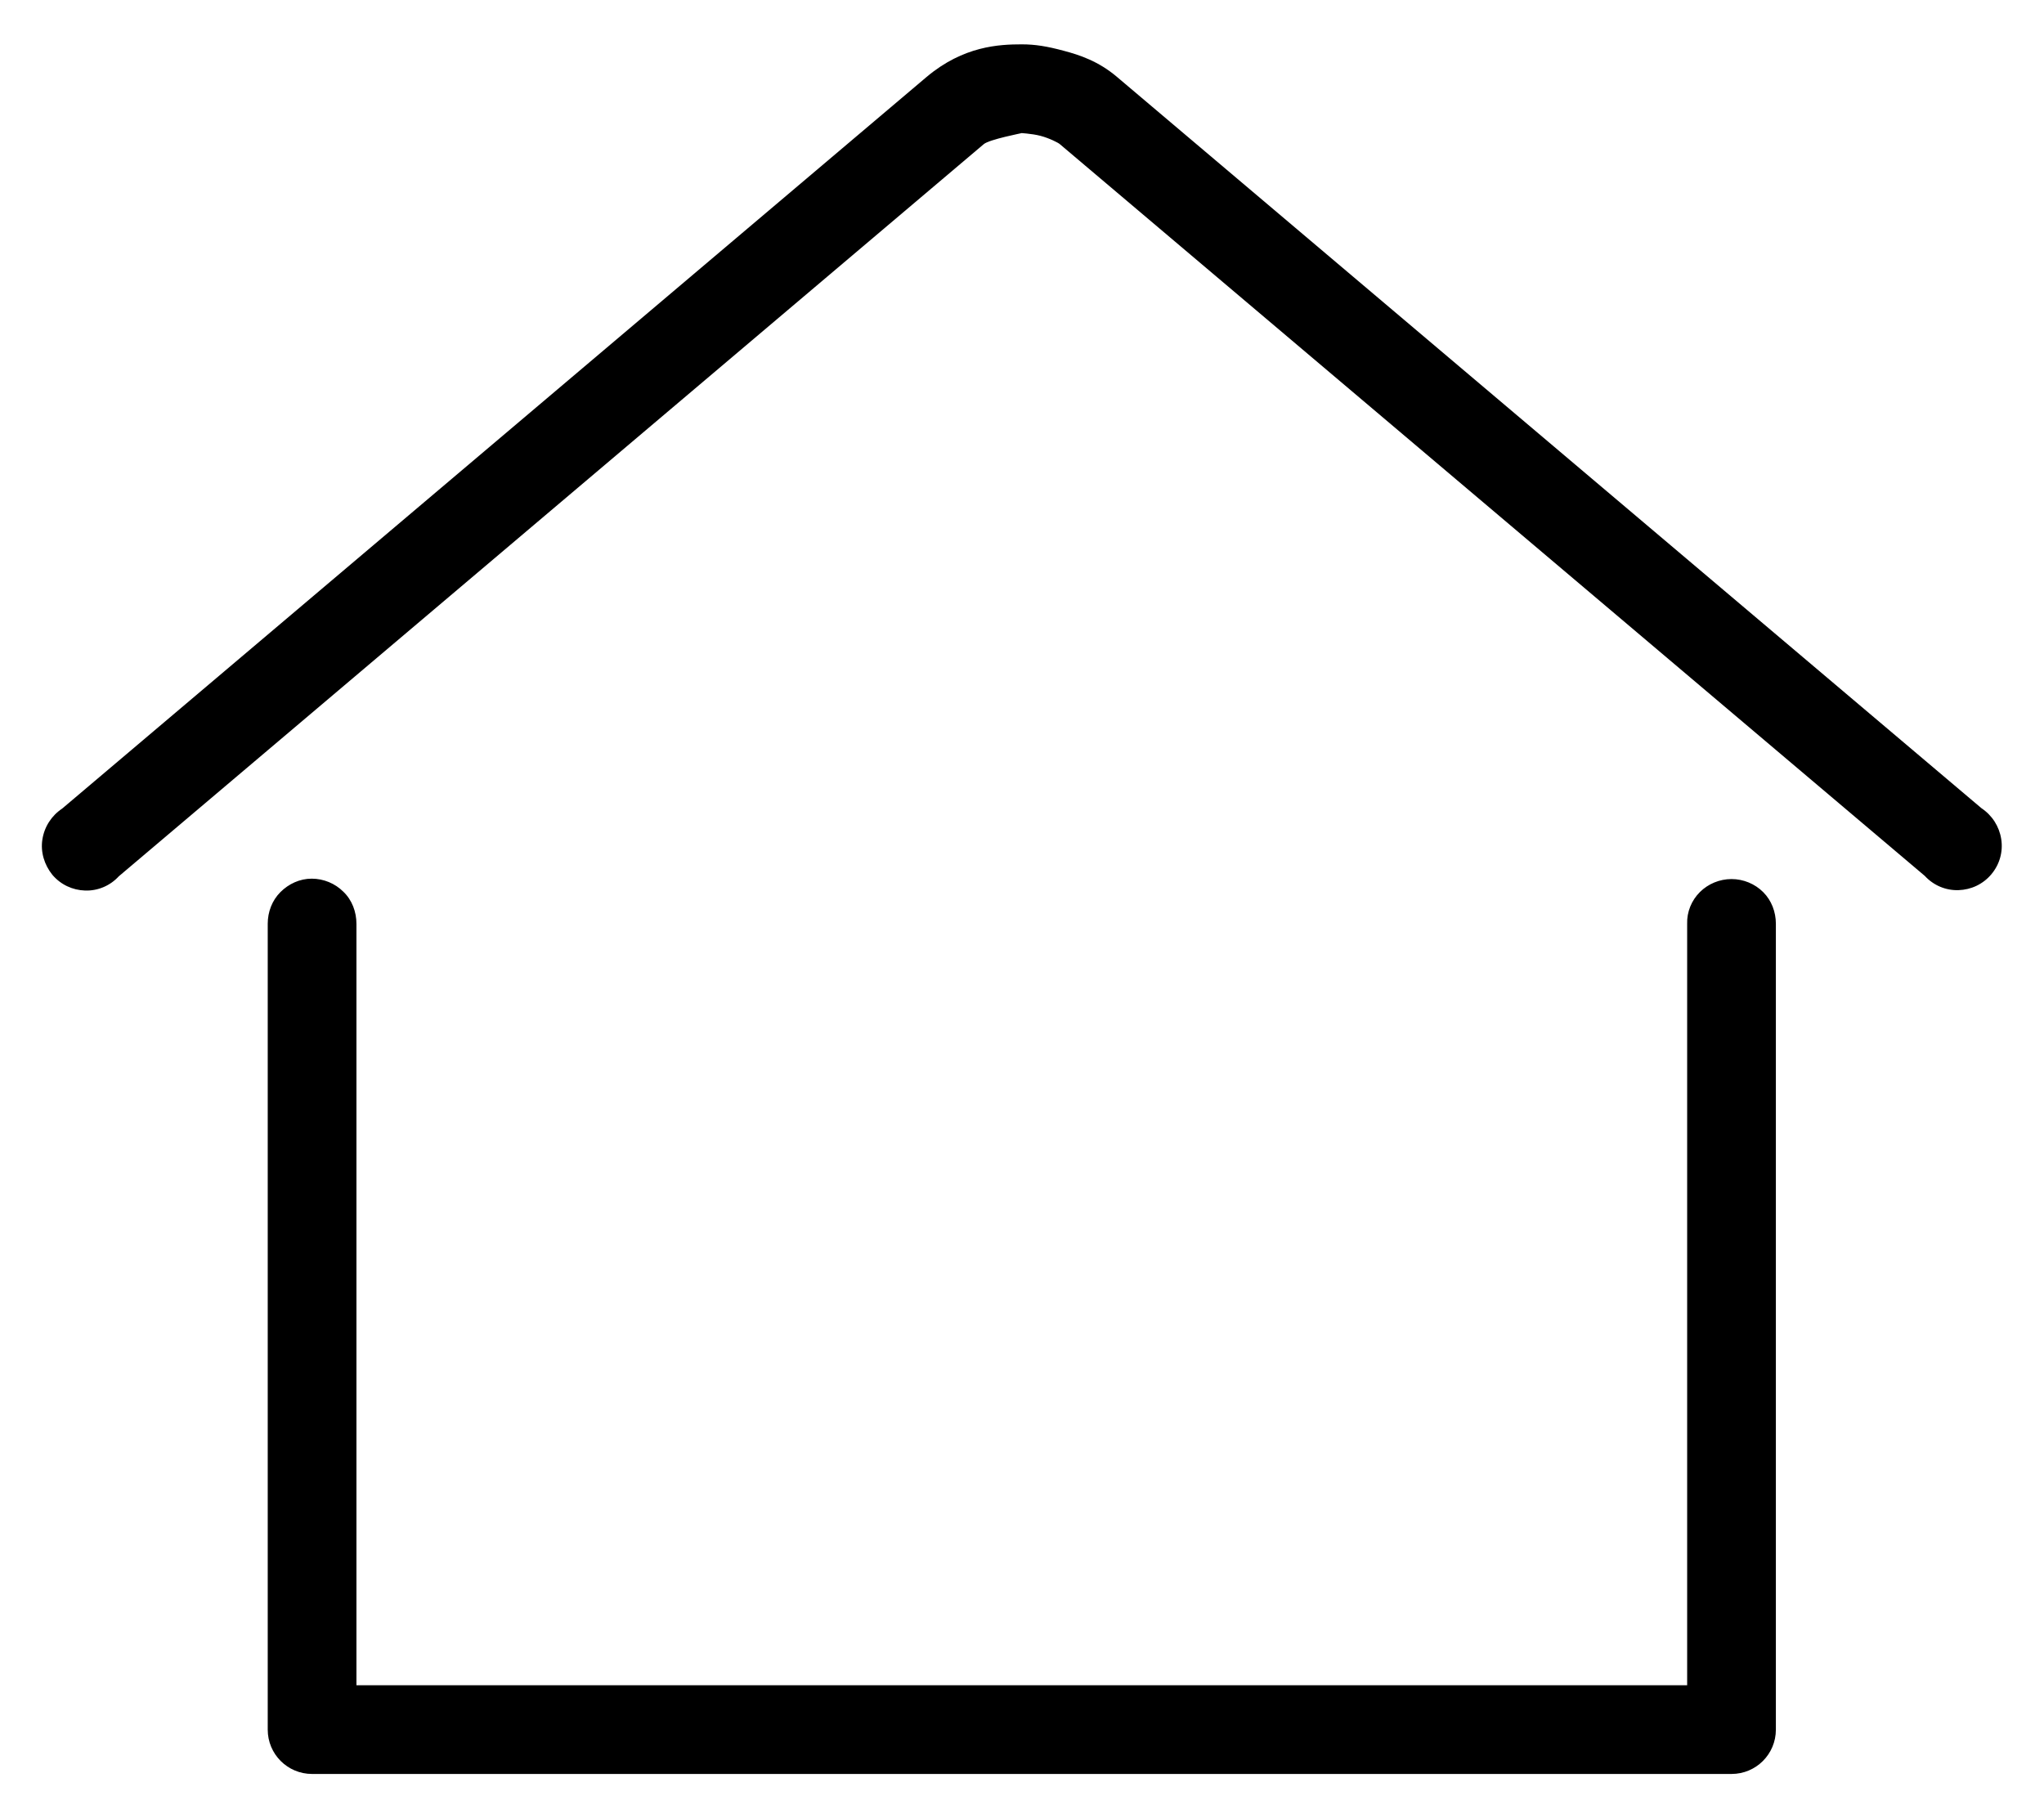 <svg xmlns="http://www.w3.org/2000/svg" xmlns:xlink="http://www.w3.org/1999/xlink" id="Layer_1" x="0px" y="0px" viewBox="0 0 516.1 459.2" style="enable-background:new 0 0 516.1 459.2;" xml:space="preserve"><g>	<path d="M258,11.2c-5.7,0-14.7,0.4-24,8.2L15.7,204.2c-2.7,1.8-4.5,4.6-5,7.8c-0.5,3.2,0.5,6.4,2.5,8.9c2.1,2.5,5.1,3.9,8.3,4  c3.2,0.1,6.3-1.2,8.5-3.6L248.4,36.4c1.4-1.2,9.8-2.8,9.6-2.8c-0.6,0,2.4,0.1,4.7,0.7c2.3,0.6,4.6,1.8,4.9,2.1l218.4,184.8  c2.2,2.4,5.3,3.7,8.5,3.6c3.2-0.1,6.2-1.5,8.3-4c2.1-2.5,3-5.7,2.5-8.9c-0.5-3.2-2.3-6-5-7.8L282,19.4c-4.6-3.9-9.3-5.5-13.5-6.6  C264.4,11.7,261.4,11.2,258,11.2L258,11.2z M78.7,221.9c-3,0-5.8,1.3-7.9,3.4c-2.1,2.1-3.2,5-3.2,8v203.5c0,6.2,5,11.2,11.2,11.2  h358.4c6.2,0,11.2-5,11.2-11.2V233.3c0-3-1.1-5.9-3.2-8c-2.1-2.1-5-3.3-8-3.3c-3,0-5.9,1.2-8,3.3c-2.1,2.1-3.3,5-3.2,8v192.3H90  V233.3c0-3-1.1-6-3.3-8.1C84.6,223.1,81.7,221.9,78.7,221.9L78.7,221.9z"></path></g></svg>